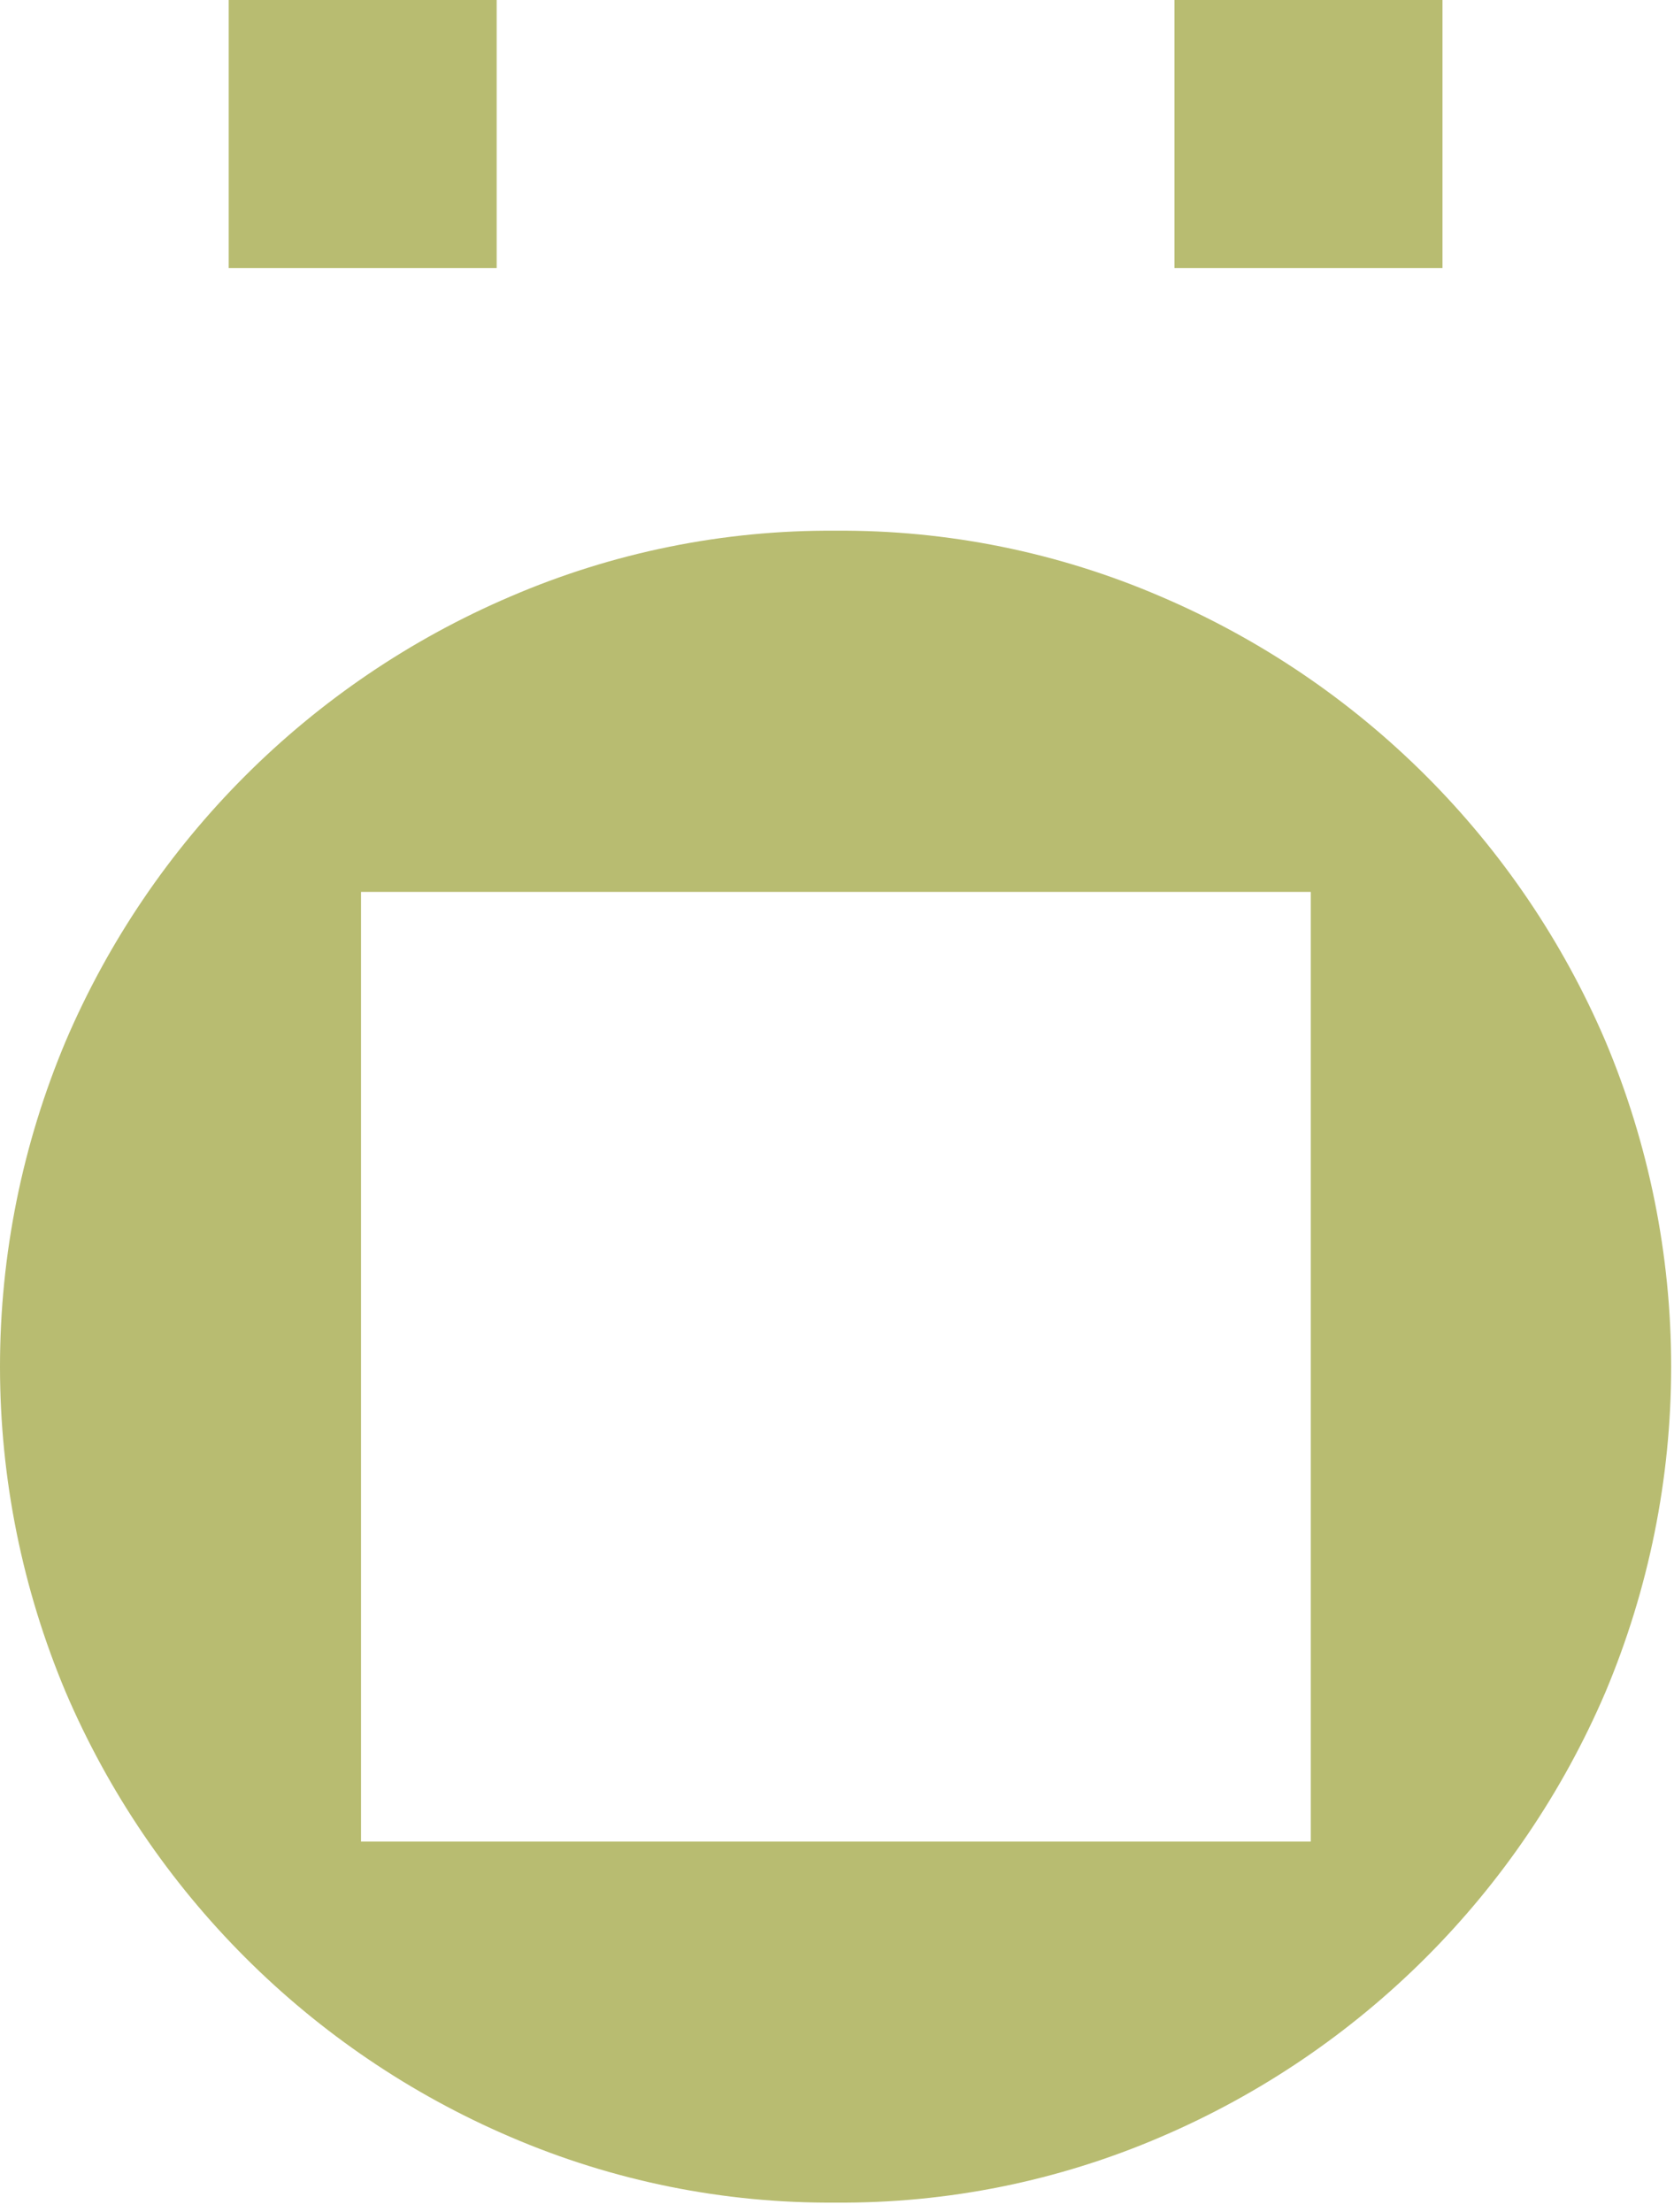<?xml version="1.0" encoding="UTF-8"?> <svg xmlns="http://www.w3.org/2000/svg" width="106" height="140" viewBox="0 0 106 140" fill="none"> <g clip-path="url(#clip0)"> <path d="M73.51 37.76C86.166 43.166 96.249 53.246 101.66 65.9C104.406 72.421 105.82 79.425 105.82 86.5C105.82 93.575 104.406 100.579 101.66 107.1C96.245 119.754 86.164 129.835 73.51 135.25C67.006 138.049 59.991 139.465 52.91 139.41C45.829 139.465 38.814 138.049 32.31 135.25C19.656 129.835 9.575 119.754 4.16 107.1C1.414 100.579 -0 93.575 -0 86.5C-0 79.425 1.414 72.421 4.16 65.9C9.571 53.246 19.654 43.166 32.31 37.76C38.814 34.958 45.829 33.538 52.91 33.59C59.991 33.538 67.006 34.958 73.51 37.76ZM22.86 56.45V116.56H83V56.45H22.86Z" fill="#B8BC71"></path> <path d="M31.45 0H14.48V16.97H31.45V0Z" fill="#B8BC71"></path> <path d="M91.34 0H74.37V16.97H91.34V0Z" fill="#B8BC71"></path> </g> <defs> <clipPath id="clip0"> <rect width="105.82" height="139.41" fill="white"></rect> </clipPath> </defs> </svg> 